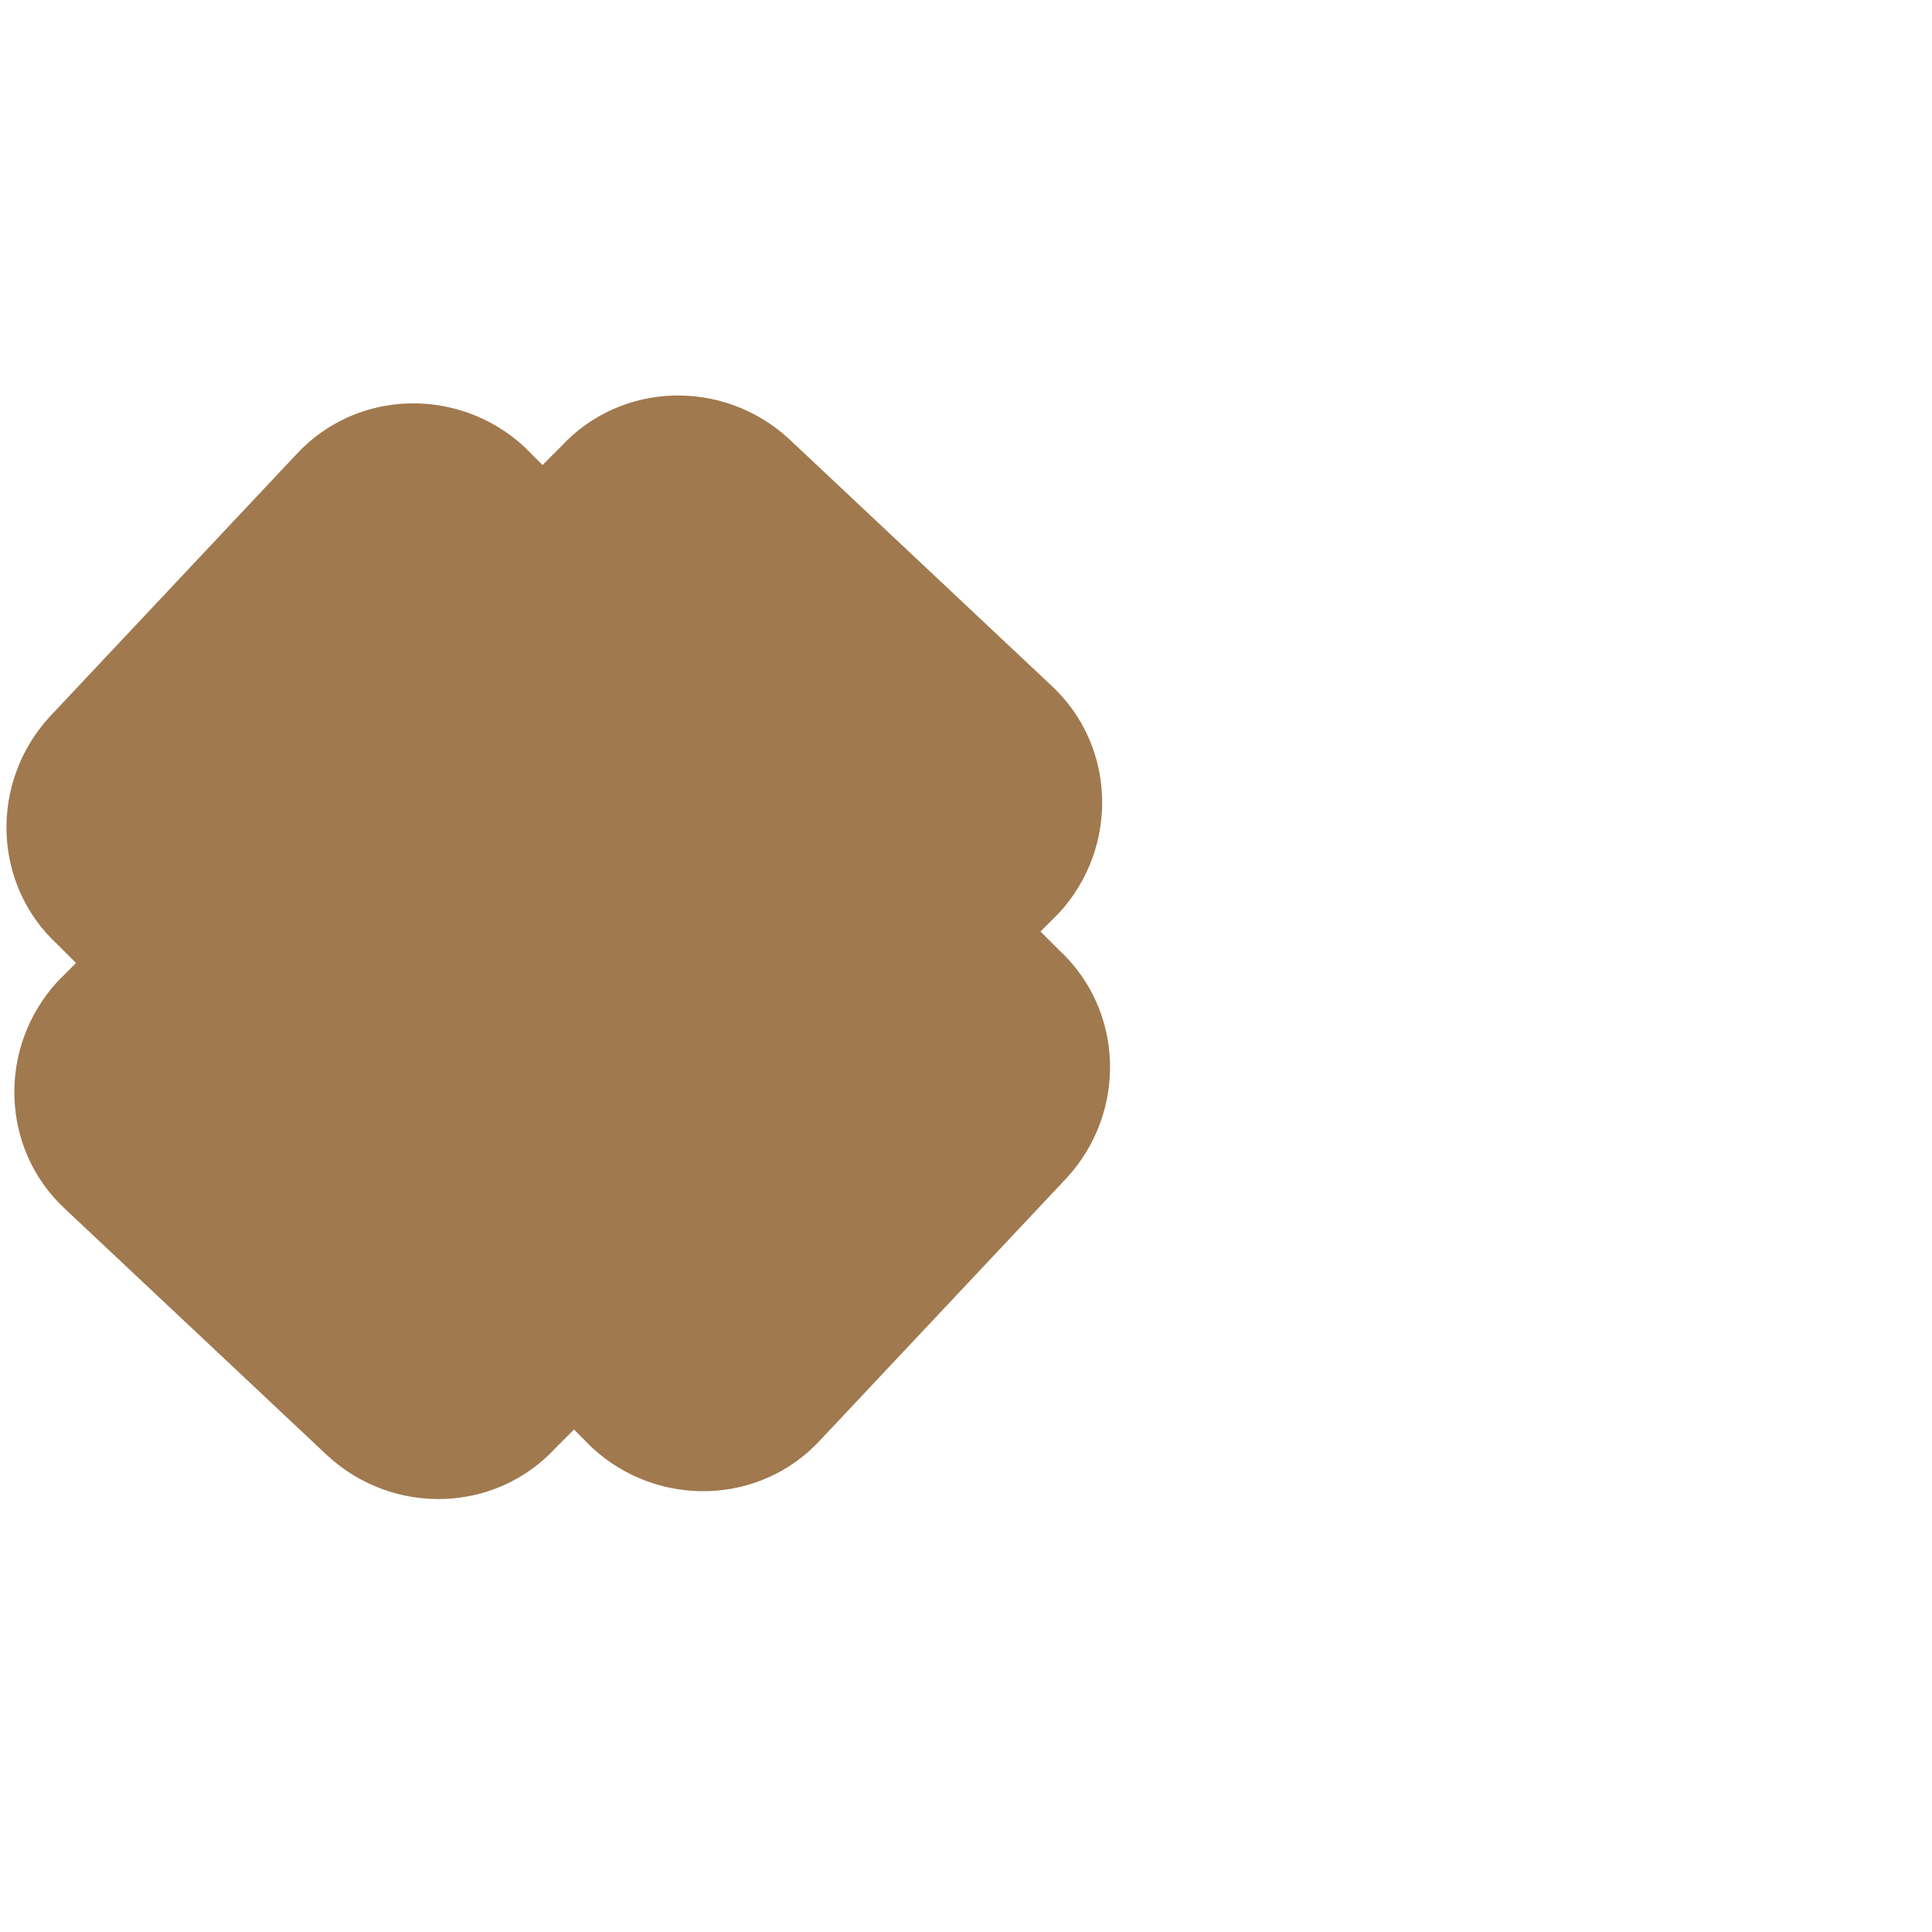 <?xml version="1.0" encoding="UTF-8"?> <svg xmlns="http://www.w3.org/2000/svg" width="60" height="60" viewBox="0 0 60 60" fill="none"><g clip-path="url(#clip0_43_1215)"><path d="M32.884 29.5L32.314 28.93L32.884 28.36C34.756 26.326 34.674 23.151 32.639 21.279L24.5 13.628C22.465 11.756 19.291 11.837 17.419 13.872L16.849 14.442L16.279 13.872C14.244 12 11.07 12.081 9.198 14.116L1.546 22.256C-0.326 24.291 -0.244 27.465 1.791 29.337L2.36 29.907L1.791 30.477C-0.081 32.512 -1.70618e-05 35.686 2.035 37.558L10.174 45.209C12.209 47.081 15.384 47 17.256 44.965L17.826 44.395L18.395 44.965C20.43 46.837 23.605 46.756 25.477 44.721L33.128 36.581C35 34.547 34.919 31.372 32.884 29.5Z" fill="#A0794E"></path></g><defs><clipPath id="clip0_43_1215"><rect width="35" height="35" fill="white" transform="translate(0 12)"></rect></clipPath></defs></svg> 